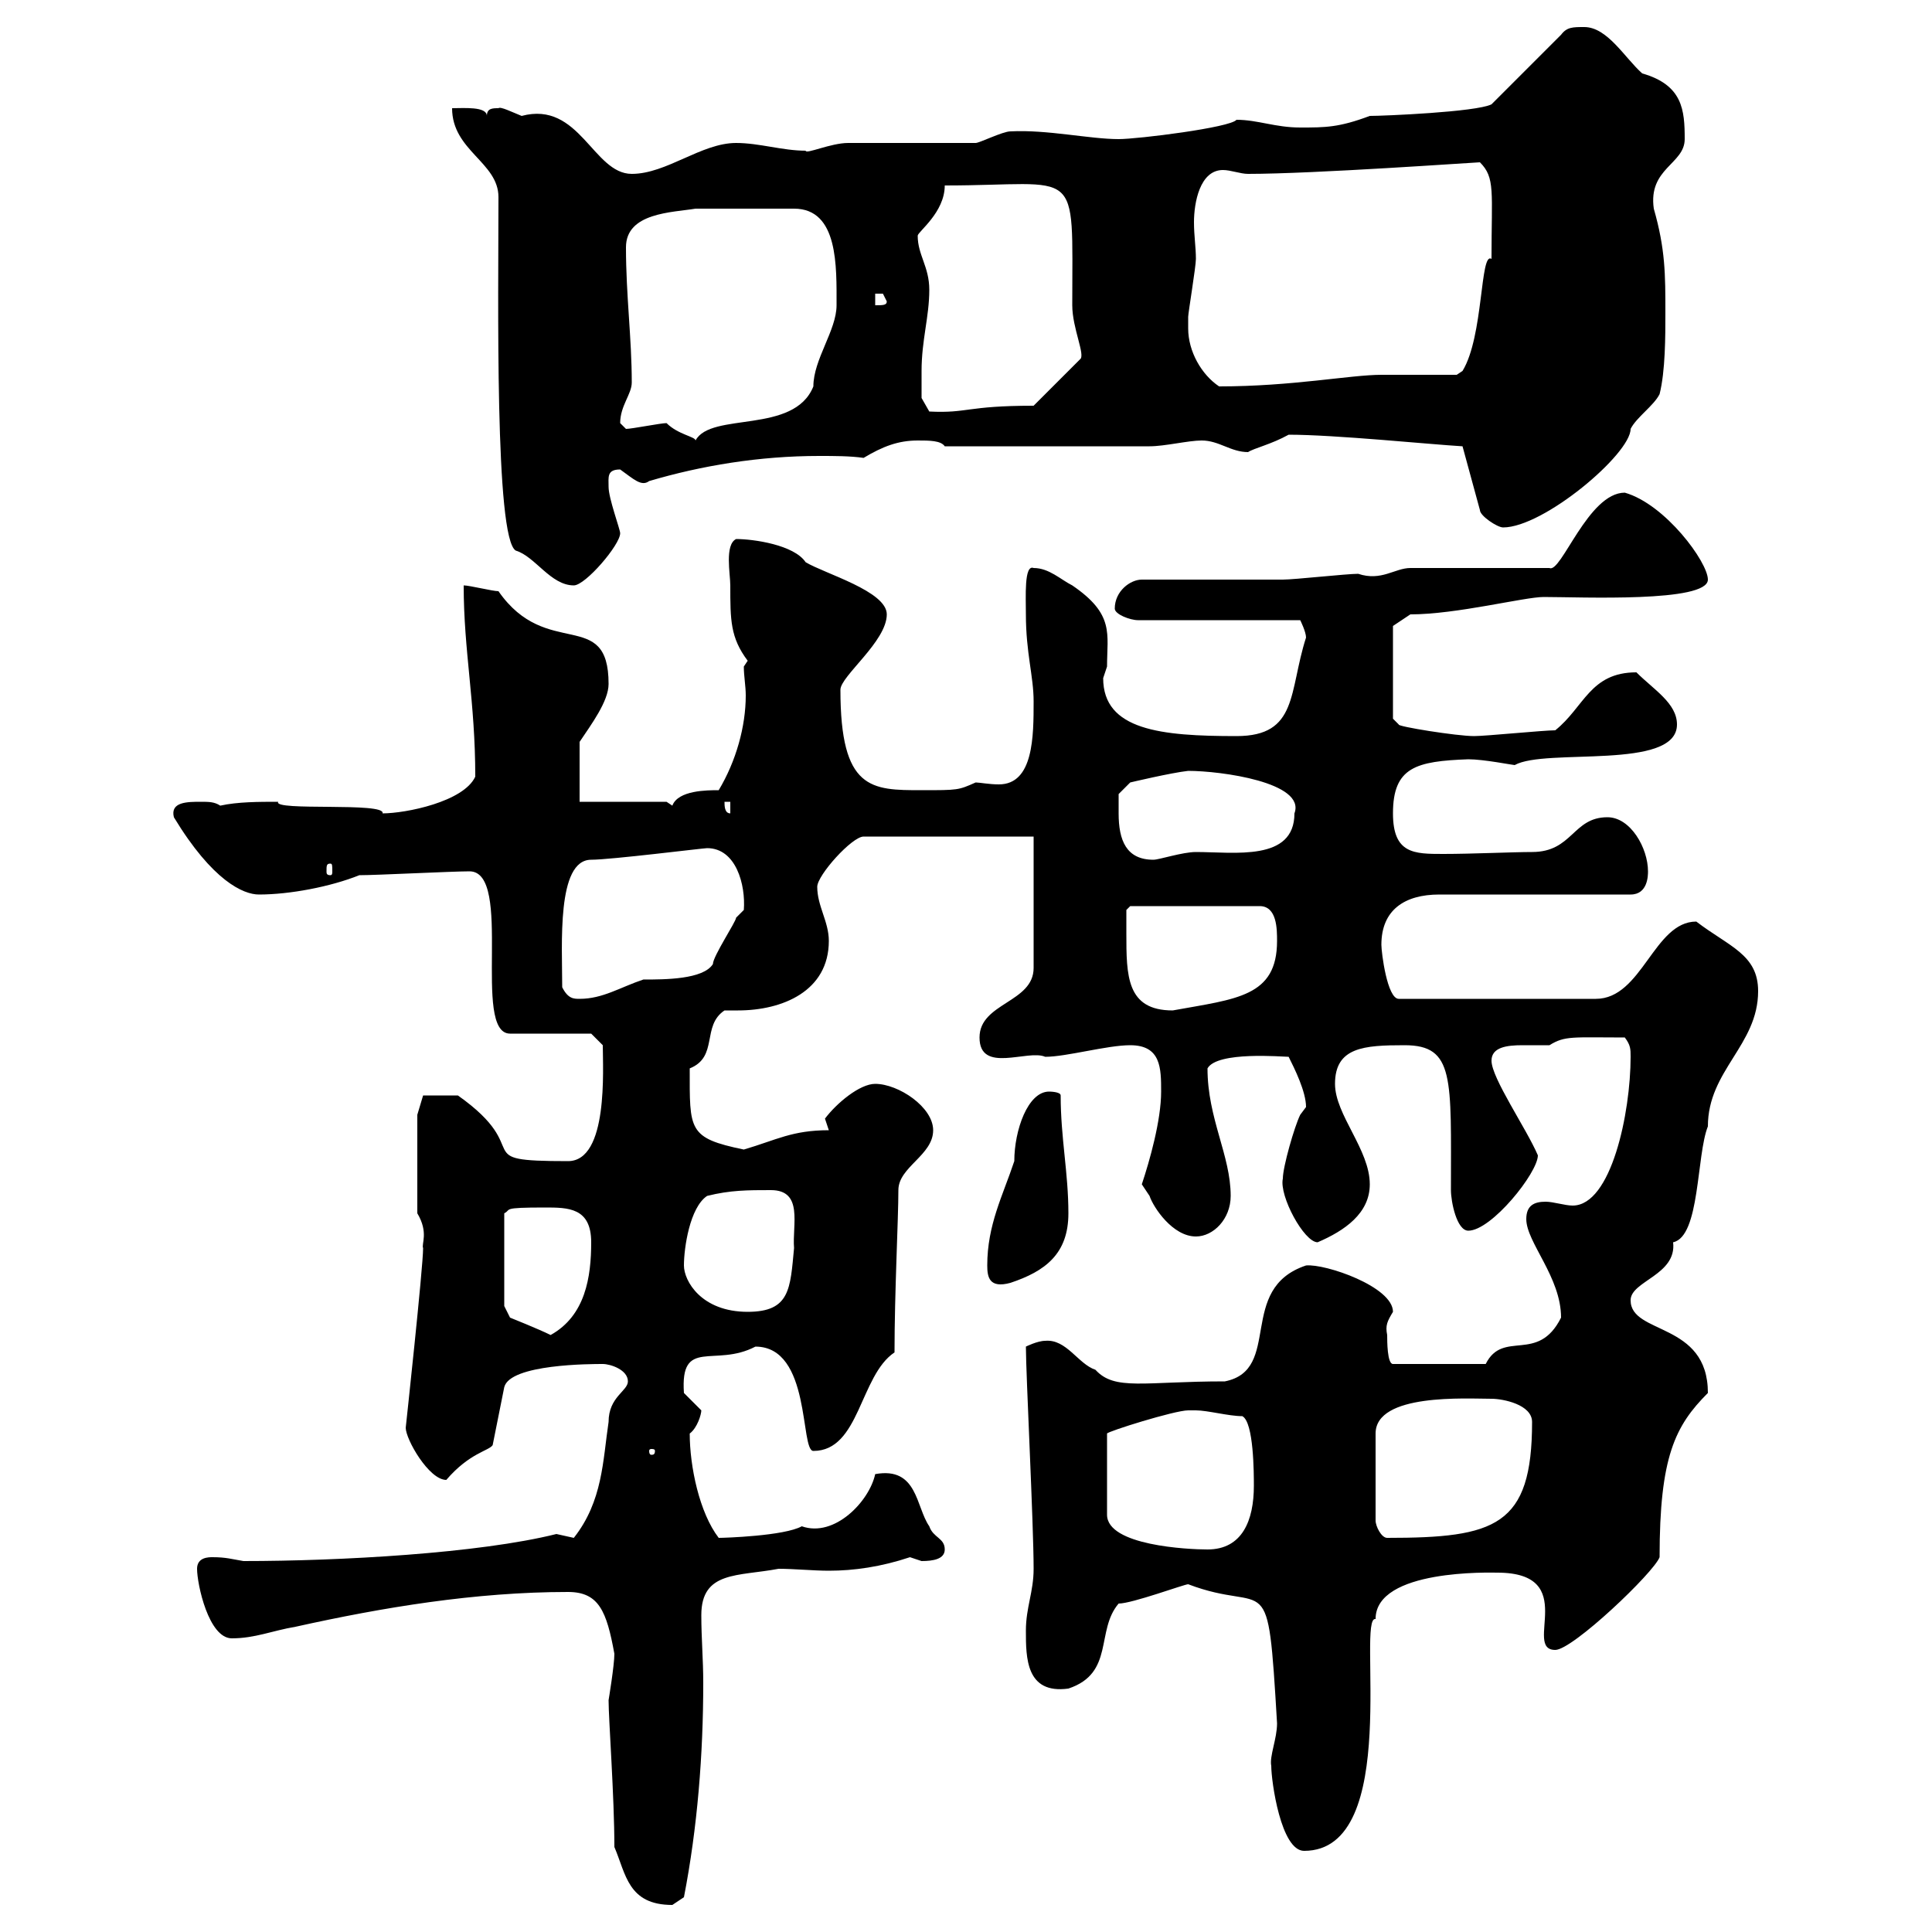 <svg xmlns="http://www.w3.org/2000/svg" xmlns:xlink="http://www.w3.org/1999/xlink" width="300" height="300"><path d="M95.40 286.80C97.20 291 97.50 295.80 104.40 295.80C104.40 295.80 106.20 294.60 106.20 294.60C108.30 283.80 109.20 272.40 109.20 261.30C109.20 257.70 108.90 254.40 108.90 250.80C108.90 243.90 114.60 244.80 120.90 243.60C123.30 243.60 126.30 243.90 128.70 243.90C132.60 243.90 136.80 243.30 141.30 241.80C141.30 241.80 143.10 242.40 143.10 242.40C144.90 242.40 146.70 242.10 146.70 240.60C146.70 238.80 144.90 238.80 144.30 237C142.20 234 142.50 227.70 135.90 228.90C135 233.10 129.60 238.80 124.50 237C121.80 238.50 112.50 238.80 111.60 238.80C108.60 234.90 107.10 227.70 107.10 222.60C108.30 221.70 108.90 219.60 108.90 219C108.90 219 106.20 216.30 106.20 216.30C105.60 207.60 111 212.40 117.30 209.10C126 209.10 124.20 225.30 126.30 225.30C133.50 225.30 133.50 213.60 138.90 210C138.90 200.70 139.50 189.30 139.50 184.80C139.50 181.20 144.90 179.40 144.90 175.50C144.90 171.90 139.50 168.30 135.90 168.30C133.50 168.30 129.90 171.30 128.10 173.70C128.10 173.70 128.70 175.50 128.70 175.50C123 175.50 120.60 177 115.50 178.50C106.80 176.70 107.10 175.50 107.10 165.90C111.60 164.10 108.90 159.30 112.50 156.90C113.40 156.90 114 156.90 114.60 156.90C121.50 156.90 128.70 153.90 128.70 146.10C128.70 143.10 126.90 140.70 126.90 137.70C126.90 135.90 132.30 129.90 134.10 129.90L160.50 129.90L160.50 150.30C160.50 155.70 152.10 155.70 152.10 161.10C152.10 166.80 159.60 162.90 162.30 164.10C165.60 164.10 171.90 162.30 175.50 162.30C180.30 162.30 180.30 165.90 180.30 169.50C180.30 174 178.50 180.30 177.30 183.90C177.30 183.90 178.50 185.70 178.50 185.70C179.10 187.50 182.10 192 185.70 192C188.40 192 191.10 189.30 191.10 185.70C191.10 179.40 187.50 173.70 187.50 165.90C189 163.20 199.20 164.10 200.10 164.10C201 165.90 202.80 169.50 202.80 171.90C202.80 171.90 201.90 173.10 201.90 173.10C201 174.90 199.20 181.20 199.20 183C198.60 185.70 202.50 192.90 204.60 192.90C208.80 191.10 212.70 188.40 212.70 183.90C212.70 178.50 207.30 173.10 207.30 168.30C207.30 162.60 211.80 162.30 218.10 162.30C225.90 162.30 225.30 167.40 225.30 184.80C225.30 186.60 226.20 191.10 228 191.10C231.60 191.10 238.80 182.10 238.80 179.40C237 175.20 231.60 167.40 231.60 164.70C231.60 162.60 234 162.30 236.40 162.30C238.20 162.30 239.70 162.30 240.60 162.30C243 160.80 244.20 161.10 252.30 161.10C253.20 162.30 253.20 162.90 253.20 164.10C253.20 172.80 250.20 187.20 244.20 187.20C243 187.20 241.20 186.60 240 186.60C238.20 186.60 237 187.20 237 189.30C237 192.90 242.40 198.30 242.40 204.60C238.80 211.80 233.40 206.40 230.70 211.80L216.30 211.80C215.40 211.80 215.40 208.20 215.40 207.30C215.10 205.80 215.40 205.20 216.30 203.70C216.30 199.80 205.80 196.20 202.80 196.50C192 200.10 199.20 212.70 190.20 214.50C177.60 214.50 173.10 216 170.10 212.70C167.40 211.80 165.60 207.90 162.30 208.20C161.10 208.20 159.30 209.10 159.30 209.10C159.30 213.30 160.50 236.70 160.50 243.60C160.50 247.20 159.30 249.60 159.30 253.20C159.30 257.40 159.30 263.10 165.90 262.20C173.10 259.80 170.10 253.20 173.70 249C175.80 249 183.90 246 184.50 246C197.10 250.80 196.80 242.40 198.30 267.60C198.30 270 197.10 272.70 197.40 274.20C197.40 276.60 198.90 287.40 202.50 287.40C217.80 287.40 210.60 250.80 213.60 251.40C213.60 243.60 231.60 244.20 232.50 244.20C245.40 244.20 236.40 256.20 241.50 256.20C244.20 256.20 256.80 244.20 257.70 241.80C257.70 226.20 260.10 221.40 265.20 216.30C265.20 205.20 253.20 207.30 253.20 201.90C253.20 198.90 260.40 198 259.80 192.90C264 192 263.40 179.40 265.20 174.90C265.20 166.20 273 162.30 273 153.90C273 148.20 268.50 147 263.40 143.10C256.80 143.10 255 155.10 247.80 155.10L217.20 155.10C215.40 155.10 214.50 147.90 214.50 146.70C214.50 141.30 218.10 138.90 223.50 138.90L253.20 138.90C255.90 138.90 255.90 135.90 255.90 135.30C255.90 131.70 253.20 126.90 249.60 126.90C244.20 126.90 244.20 132.30 237.90 132.30C234.90 132.30 228.60 132.60 224.10 132.60C219.60 132.60 216.30 132.60 216.30 126.30C216.30 119.10 219.90 118.20 228 117.90C230.40 117.90 234.90 118.80 235.20 118.80C240 116.10 260.40 119.70 260.40 112.50C260.40 109.20 256.80 107.10 254.10 104.40C246.90 104.40 246 109.80 241.50 113.40C239.70 113.40 230.70 114.30 228.90 114.30C226.20 114.30 216.90 112.80 217.20 112.50C217.20 112.50 216.30 111.60 216.30 111.60L216.30 97.20L219 95.40C226.20 95.40 236.70 92.70 239.70 92.70C245.40 92.70 265.20 93.60 265.20 90C265.20 87.30 258.60 78.30 252.30 76.50C246.60 76.50 242.40 89.10 240.60 88.20L219 88.20C216.60 88.20 214.50 90.30 210.90 89.10C209.10 89.10 201 90 199.20 90L177.30 90C175.50 90 173.10 91.80 173.10 94.50C173.10 95.40 175.50 96.30 176.70 96.30L201.90 96.30C201.90 96.30 202.80 98.10 202.80 99C200.10 107.40 201.60 114.30 192 114.30C180.30 114.30 171.30 113.40 171.30 105.30C171.30 105.30 171.90 103.50 171.90 103.50C171.90 98.40 173.10 95.40 166.50 90.90C164.70 90 162.90 88.20 160.50 88.20C159 87.60 159.30 92.70 159.30 95.40C159.30 101.40 160.50 105 160.50 108.90C160.50 114.30 160.50 121.80 155.10 121.80C153.60 121.80 152.10 121.50 151.50 121.50C148.80 122.70 148.80 122.70 143.10 122.70C135.30 122.70 130.50 122.70 130.50 107.10C130.50 105 137.70 99.60 137.70 95.40C137.70 91.80 128.10 89.10 125.10 87.30C123.30 84.60 117 83.70 114.30 83.70C112.50 84.60 113.40 89.10 113.40 90.90C113.40 96.30 113.40 99 116.10 102.60L115.50 103.50C115.50 105 115.80 106.50 115.80 108C115.80 112.80 114.30 118.20 111.60 122.70C109.80 122.70 105.30 122.70 104.40 125.10L103.50 124.50L90 124.50L90 115.20C91.80 112.50 94.50 108.90 94.50 106.20C94.50 94.20 84.90 102.60 77.40 91.80C76.50 91.80 72.90 90.90 72 90.90C72 101.10 73.80 108.90 73.80 120.60C72 124.50 63 126.30 59.40 126.30C60 124.50 42.30 126 43.20 124.50C40.20 124.50 36.90 124.50 34.20 125.10C33.30 124.50 32.40 124.50 31.20 124.50C29.10 124.50 26.40 124.50 27 126.90C33 136.80 37.80 138.90 40.20 138.90C45 138.90 51.30 137.70 55.80 135.90C58.50 135.90 70.20 135.30 72.90 135.30C79.80 135.30 73.20 160.50 79.20 160.50L91.80 160.50L93.60 162.30C93.60 165.90 94.50 180.30 88.20 180.30C72.30 180.30 83.40 178.80 71.10 170.10C70.20 170.10 67.20 170.10 65.70 170.10L64.80 173.10L64.80 188.40C66.60 191.40 65.40 193.20 65.70 193.80C65.70 196.80 63 221.70 63 221.70C63 223.50 66.60 229.80 69.30 229.80C72.90 225.60 75.90 225.30 76.50 224.40L78.30 215.40C79.20 211.80 91.80 211.80 93.60 211.80C94.80 211.80 97.50 212.70 97.50 214.50C97.50 216 94.50 216.90 94.50 220.80C93.60 226.80 93.60 233.10 89.10 238.80C89.10 238.80 86.40 238.20 86.40 238.20C74.40 241.20 52.80 242.40 37.80 242.40C36 242.10 35.10 241.80 33 241.80C32.40 241.80 30.60 241.80 30.60 243.60C30.60 246 32.40 254.40 36 254.40C39.60 254.40 42.30 253.20 45.90 252.60C59.40 249.60 73.80 247.20 88.20 247.20C93 247.20 94.20 250.20 95.40 256.80C95.40 258.60 94.50 264 94.50 264C94.50 267 95.40 279 95.40 286.80ZM185.70 219C187.50 219 190.80 219.90 192.90 219.90C194.70 220.80 194.70 228.90 194.70 230.70C194.70 236.10 192.90 240.60 187.50 240.60C184.50 240.60 171.90 240 171.90 235.20L171.90 222.60C171.90 222.30 182.40 219 184.50 219C184.50 219 185.70 219 185.70 219ZM231.60 217.20C233.40 217.20 237.90 218.10 237.90 220.80C237.90 237 232.20 238.80 215.40 238.80C214.50 238.80 213.60 237 213.60 236.10L213.60 222.60C213.60 216.30 227.70 217.20 231.60 217.20ZM101.70 225.30C101.70 225.90 101.40 225.90 101.10 225.90C101.10 225.90 100.80 225.90 100.80 225.30C100.80 225 101.10 225 101.10 225C101.40 225 101.70 225 101.70 225.30ZM78.30 202.80L78.30 188.40C79.50 187.80 77.70 187.50 84.60 187.50C88.20 187.50 91.80 187.50 91.80 192.90C91.80 198.30 90.90 204.30 85.50 207.30C83.70 206.40 79.20 204.60 79.20 204.60ZM106.20 196.50C106.20 193.80 107.10 187.50 109.80 185.70C113.40 184.80 116.10 184.80 119.70 184.80C124.80 184.80 123 190.20 123.30 193.80C122.70 200.10 122.70 203.70 116.10 203.70C108.90 203.70 106.20 198.90 106.20 196.50ZM153.30 196.50C153.30 198.30 153.60 200.10 156.90 199.20C162.30 197.40 165.90 194.70 165.90 188.40C165.90 182.10 164.70 176.70 164.70 170.10C164.70 169.50 162.90 169.50 162.90 169.50C159.60 169.50 157.50 175.50 157.50 180.30C155.70 185.70 153.30 190.20 153.30 196.50ZM174.90 144.90C174.90 144.30 174.90 141.30 174.90 141.30L175.50 140.70L195.60 140.70C198.30 140.70 198.30 144.30 198.30 146.10C198.30 154.80 192 155.10 182.10 156.90C174.90 156.90 174.90 151.50 174.90 144.90ZM87.30 153.30C87.30 146.70 86.40 133.50 91.80 133.50C94.80 133.50 109.20 131.70 109.80 131.70C114.30 131.70 115.80 137.40 115.50 141.30C115.50 141.30 114.30 142.50 114.30 142.50C114.30 143.10 110.70 148.50 110.70 149.70C109.20 152.10 103.20 152.10 99.90 152.10C96.30 153.30 93.60 155.10 90 155.10C89.10 155.10 88.20 155.10 87.30 153.30ZM51.30 134.10C51.60 134.10 51.60 134.40 51.60 135.30C51.60 135.60 51.60 135.90 51.30 135.90C50.70 135.90 50.70 135.60 50.70 135.30C50.70 134.40 50.70 134.10 51.30 134.10ZM173.70 126.30C173.70 125.10 173.70 123.30 173.70 123.30L175.50 121.50C175.50 121.50 181.80 120 184.50 119.70C189.60 119.70 202.80 121.50 201 126.30C201 133.80 191.70 132.30 185.70 132.30C183.60 132.30 180 133.50 179.10 133.50C174.90 133.50 173.70 130.50 173.70 126.30ZM112.50 124.50L113.40 124.50L113.40 126.30C112.50 126.30 112.50 125.10 112.50 124.50ZM77.40 30.60C77.40 45.90 76.80 83.70 80.10 85.50C83.10 86.40 85.50 90.90 89.10 90.90C90.90 90.90 96.30 84.60 96.30 82.80C96.30 82.20 94.50 77.40 94.50 75.60C94.50 74.10 94.20 72.90 96.30 72.90C98.40 74.40 99.60 75.60 100.80 74.70C108.90 72.30 117.90 70.80 127.20 70.80C129.60 70.80 132 70.80 134.10 71.10C137.10 69.30 139.50 68.40 142.50 68.40C144.30 68.40 146.10 68.40 146.70 69.30L178.50 69.30C180.90 69.30 184.50 68.40 186.60 68.40C189.30 68.40 191.10 70.20 193.80 70.20C194.70 69.60 197.40 69 200.10 67.50C207.30 67.50 222 69 227.10 69.30L229.80 79.20C229.80 80.10 232.50 81.90 233.40 81.90C239.70 81.90 253.20 70.50 253.20 66.60C254.10 64.80 256.80 63 257.70 61.20C258.60 57.60 258.60 52.20 258.60 48.60C258.60 42.60 258.60 38.70 256.80 32.40C255.90 26.10 261.60 25.50 261.60 21.60C261.60 17.10 261.30 13.20 255 11.40C252.30 9 249.60 4.20 246 4.20C244.20 4.20 243.30 4.20 242.40 5.40L231.60 16.20C229.20 17.40 214.80 18 212.70 18C207.90 19.80 205.80 19.80 201.90 19.80C198 19.80 195.30 18.60 192 18.60C191.10 19.80 176.70 21.60 173.70 21.60C169.20 21.60 162.60 20.10 156.90 20.40C155.70 20.40 152.10 22.20 151.50 22.20C148.50 22.20 134.10 22.20 131.70 22.20C129 22.20 125.10 24 125.10 23.40C121.50 23.40 117.90 22.20 114.30 22.20C108.90 22.20 103.50 27 98.10 27C92.10 27 90 15.60 81 18C79.50 17.40 77.70 16.50 77.40 16.80C76.50 16.80 75.60 16.80 75.60 18C75.60 16.50 72 16.80 70.20 16.80C70.20 23.40 77.40 25.20 77.40 30.60ZM103.50 65.70C102.60 65.70 98.10 66.60 97.20 66.60C97.20 66.60 96.30 65.70 96.30 65.70C96.30 63 98.10 61.20 98.10 59.40C98.10 52.50 97.20 45.90 97.20 38.40C97.20 33 104.40 33 108 32.40L123.30 32.40C130.20 32.40 129.90 41.40 129.90 47.40C129.90 51.30 126.30 55.80 126.30 60C123.30 67.50 110.40 63.90 108 68.40C108 67.80 105.30 67.50 103.50 65.70ZM143.10 57.60C143.10 52.80 144.30 49.20 144.30 45C144.30 41.40 142.50 39.60 142.50 36.60C142.50 36 146.70 33 146.70 28.80C168 28.80 166.50 25.20 166.50 47.40C166.50 51 168.60 55.20 167.70 55.80L160.50 63C150 63 150.30 64.20 144.30 63.90L143.10 61.80C143.10 61.80 143.10 59.40 143.10 57.60ZM184.50 51C184.50 51 184.50 49.20 184.50 49.20C184.50 48.60 185.70 41.40 185.70 40.20C185.70 38.40 185.40 36.60 185.40 34.50C185.40 31.50 186.30 26.40 189.90 26.40C191.10 26.40 192.60 27 193.80 27C204 27 229.20 25.20 229.80 25.20C232.20 27.60 231.60 29.70 231.60 40.20C229.80 39 230.40 52.20 227.10 57.60L226.20 58.20C224.40 58.20 216.30 58.20 214.50 58.20C209.70 58.20 200.70 60 189.30 60C186.60 58.20 184.50 54.60 184.50 51ZM135.90 45.60C135.90 45.60 135.90 45.60 137.10 45.60C137.10 45.60 137.70 46.80 137.70 46.80C137.70 47.40 137.10 47.40 135.90 47.40Z"/></svg>